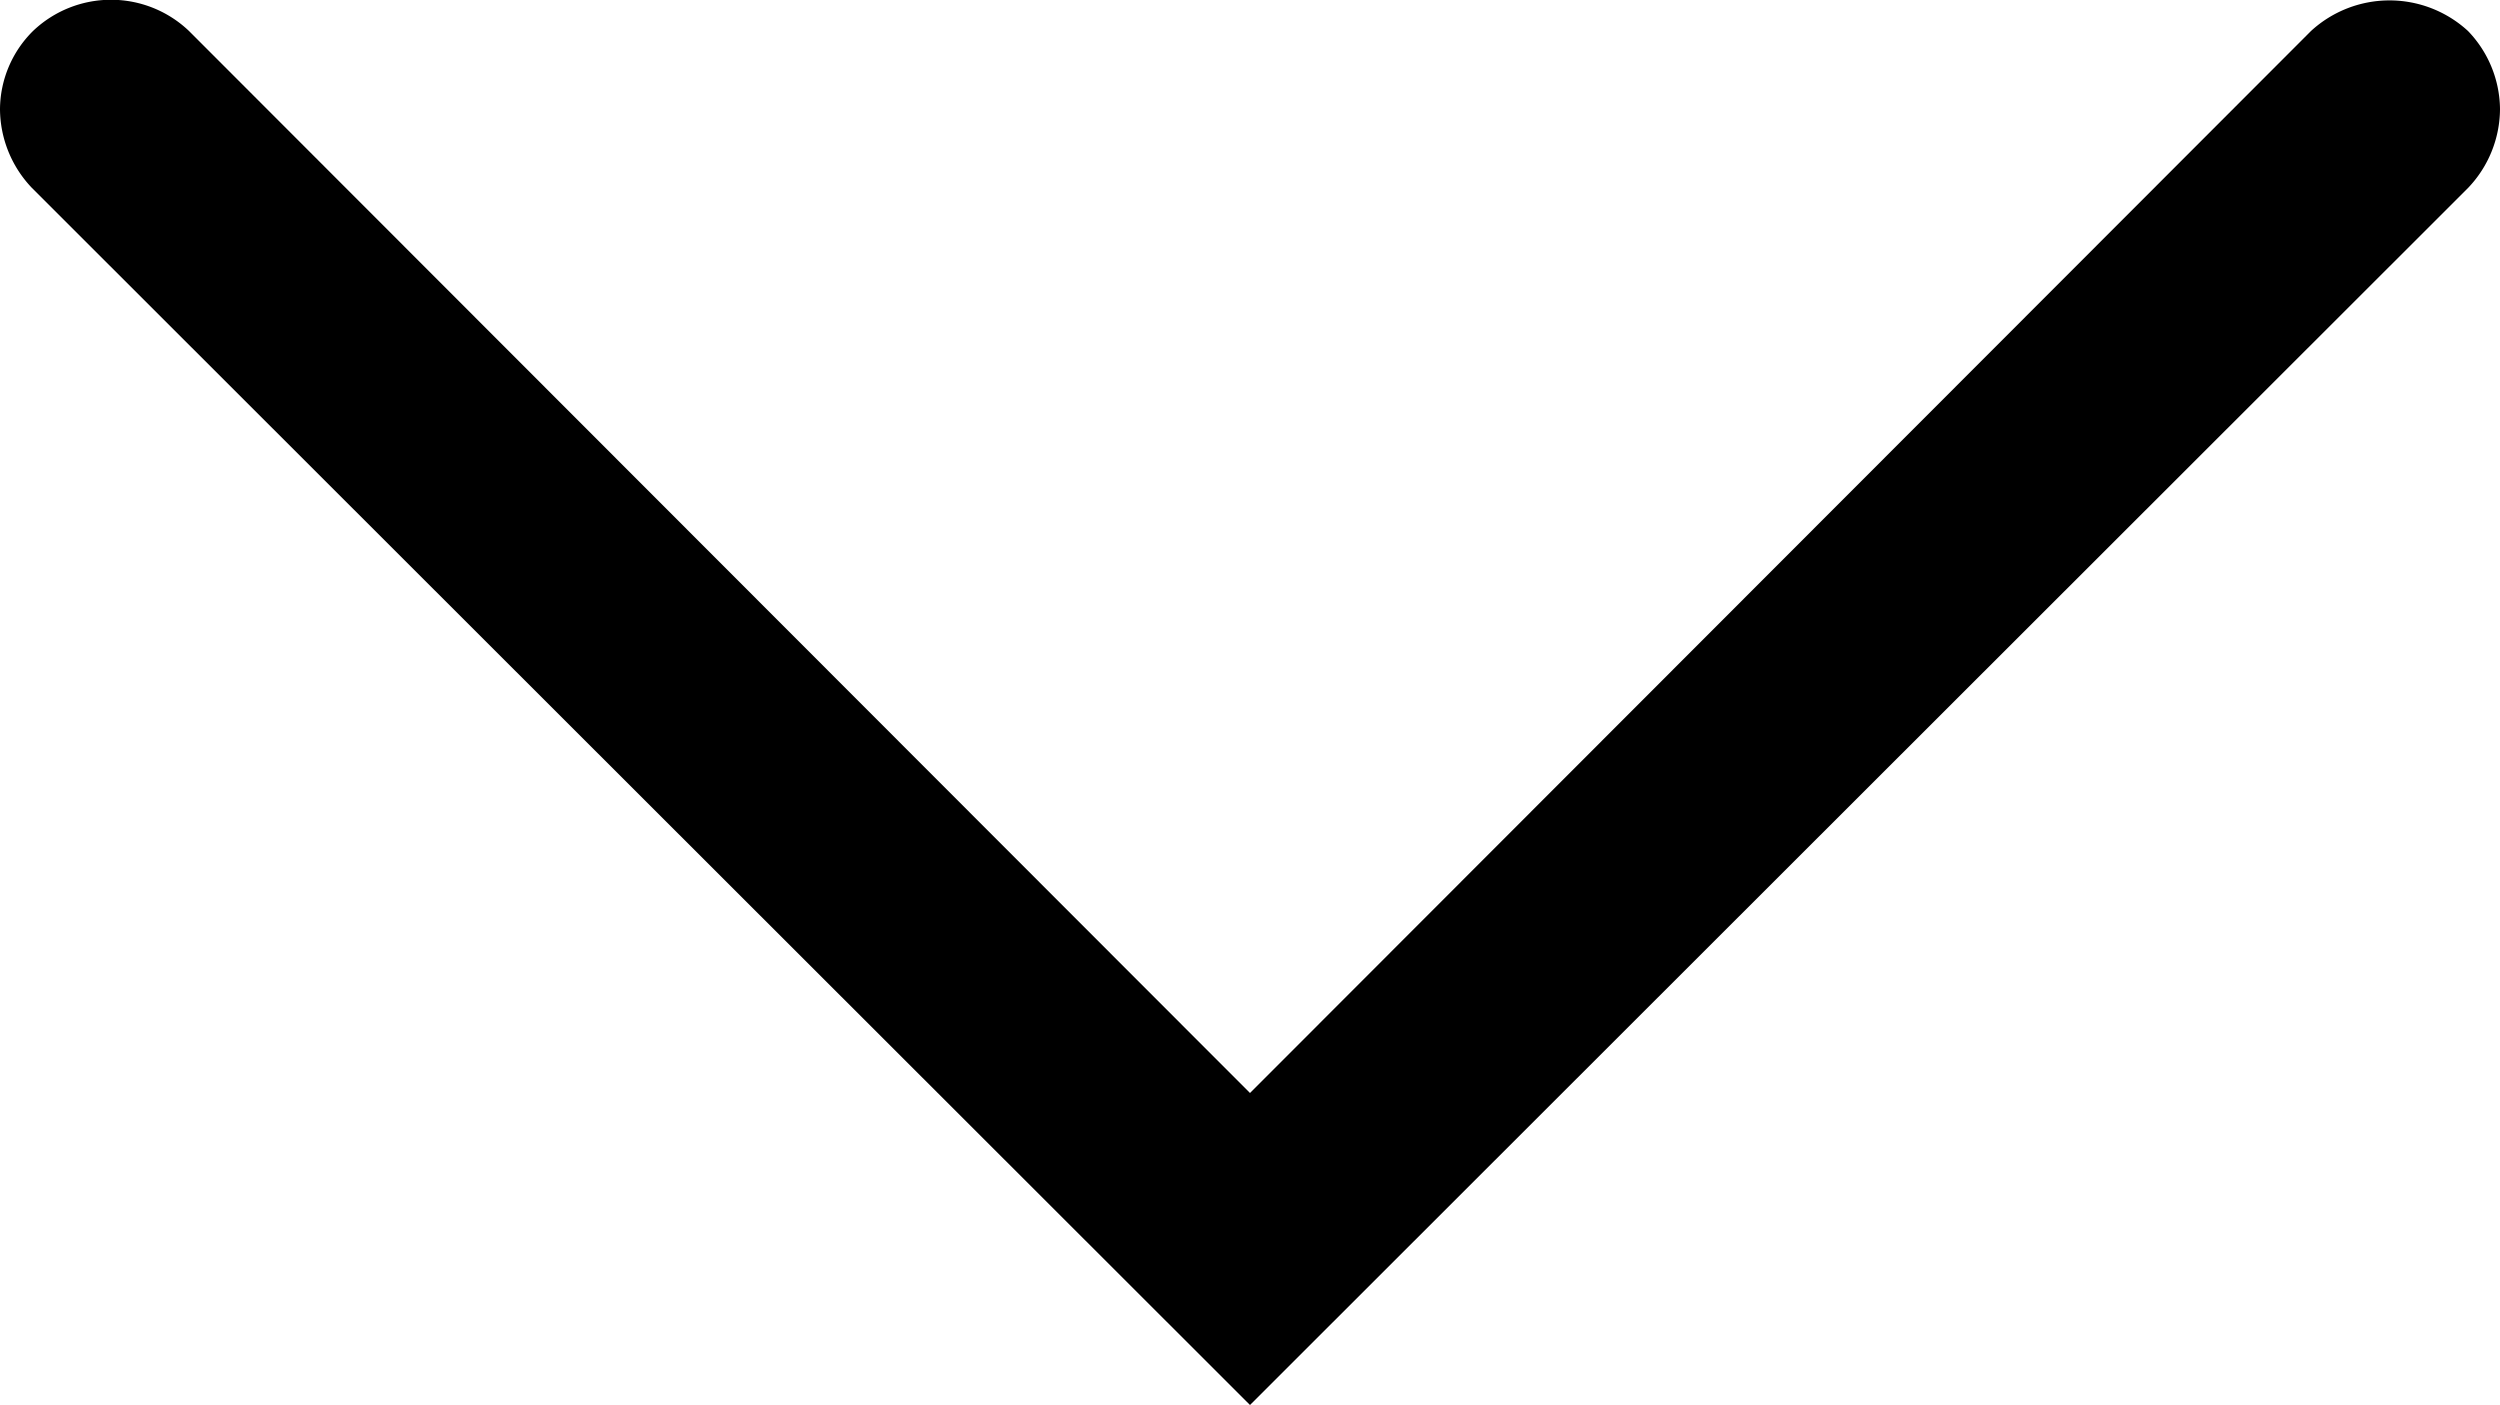 <svg xmlns="http://www.w3.org/2000/svg" viewBox="0 0 25 14.05"><g id="Layer_2" data-name="Layer 2"><g id="Layer_1-2" data-name="Layer 1"><path d="M24.68.31a1.16,1.16,0,0,0-1.57,0L12.5,10.93,1.89.31A1.13,1.13,0,0,0,.33.31,1.11,1.11,0,0,0,0,1.09a1.15,1.15,0,0,0,.32.79L12.5,14.05,24.68,1.88A1.15,1.15,0,0,0,25,1.09,1.14,1.14,0,0,0,24.68.31Z"/></g></g></svg>